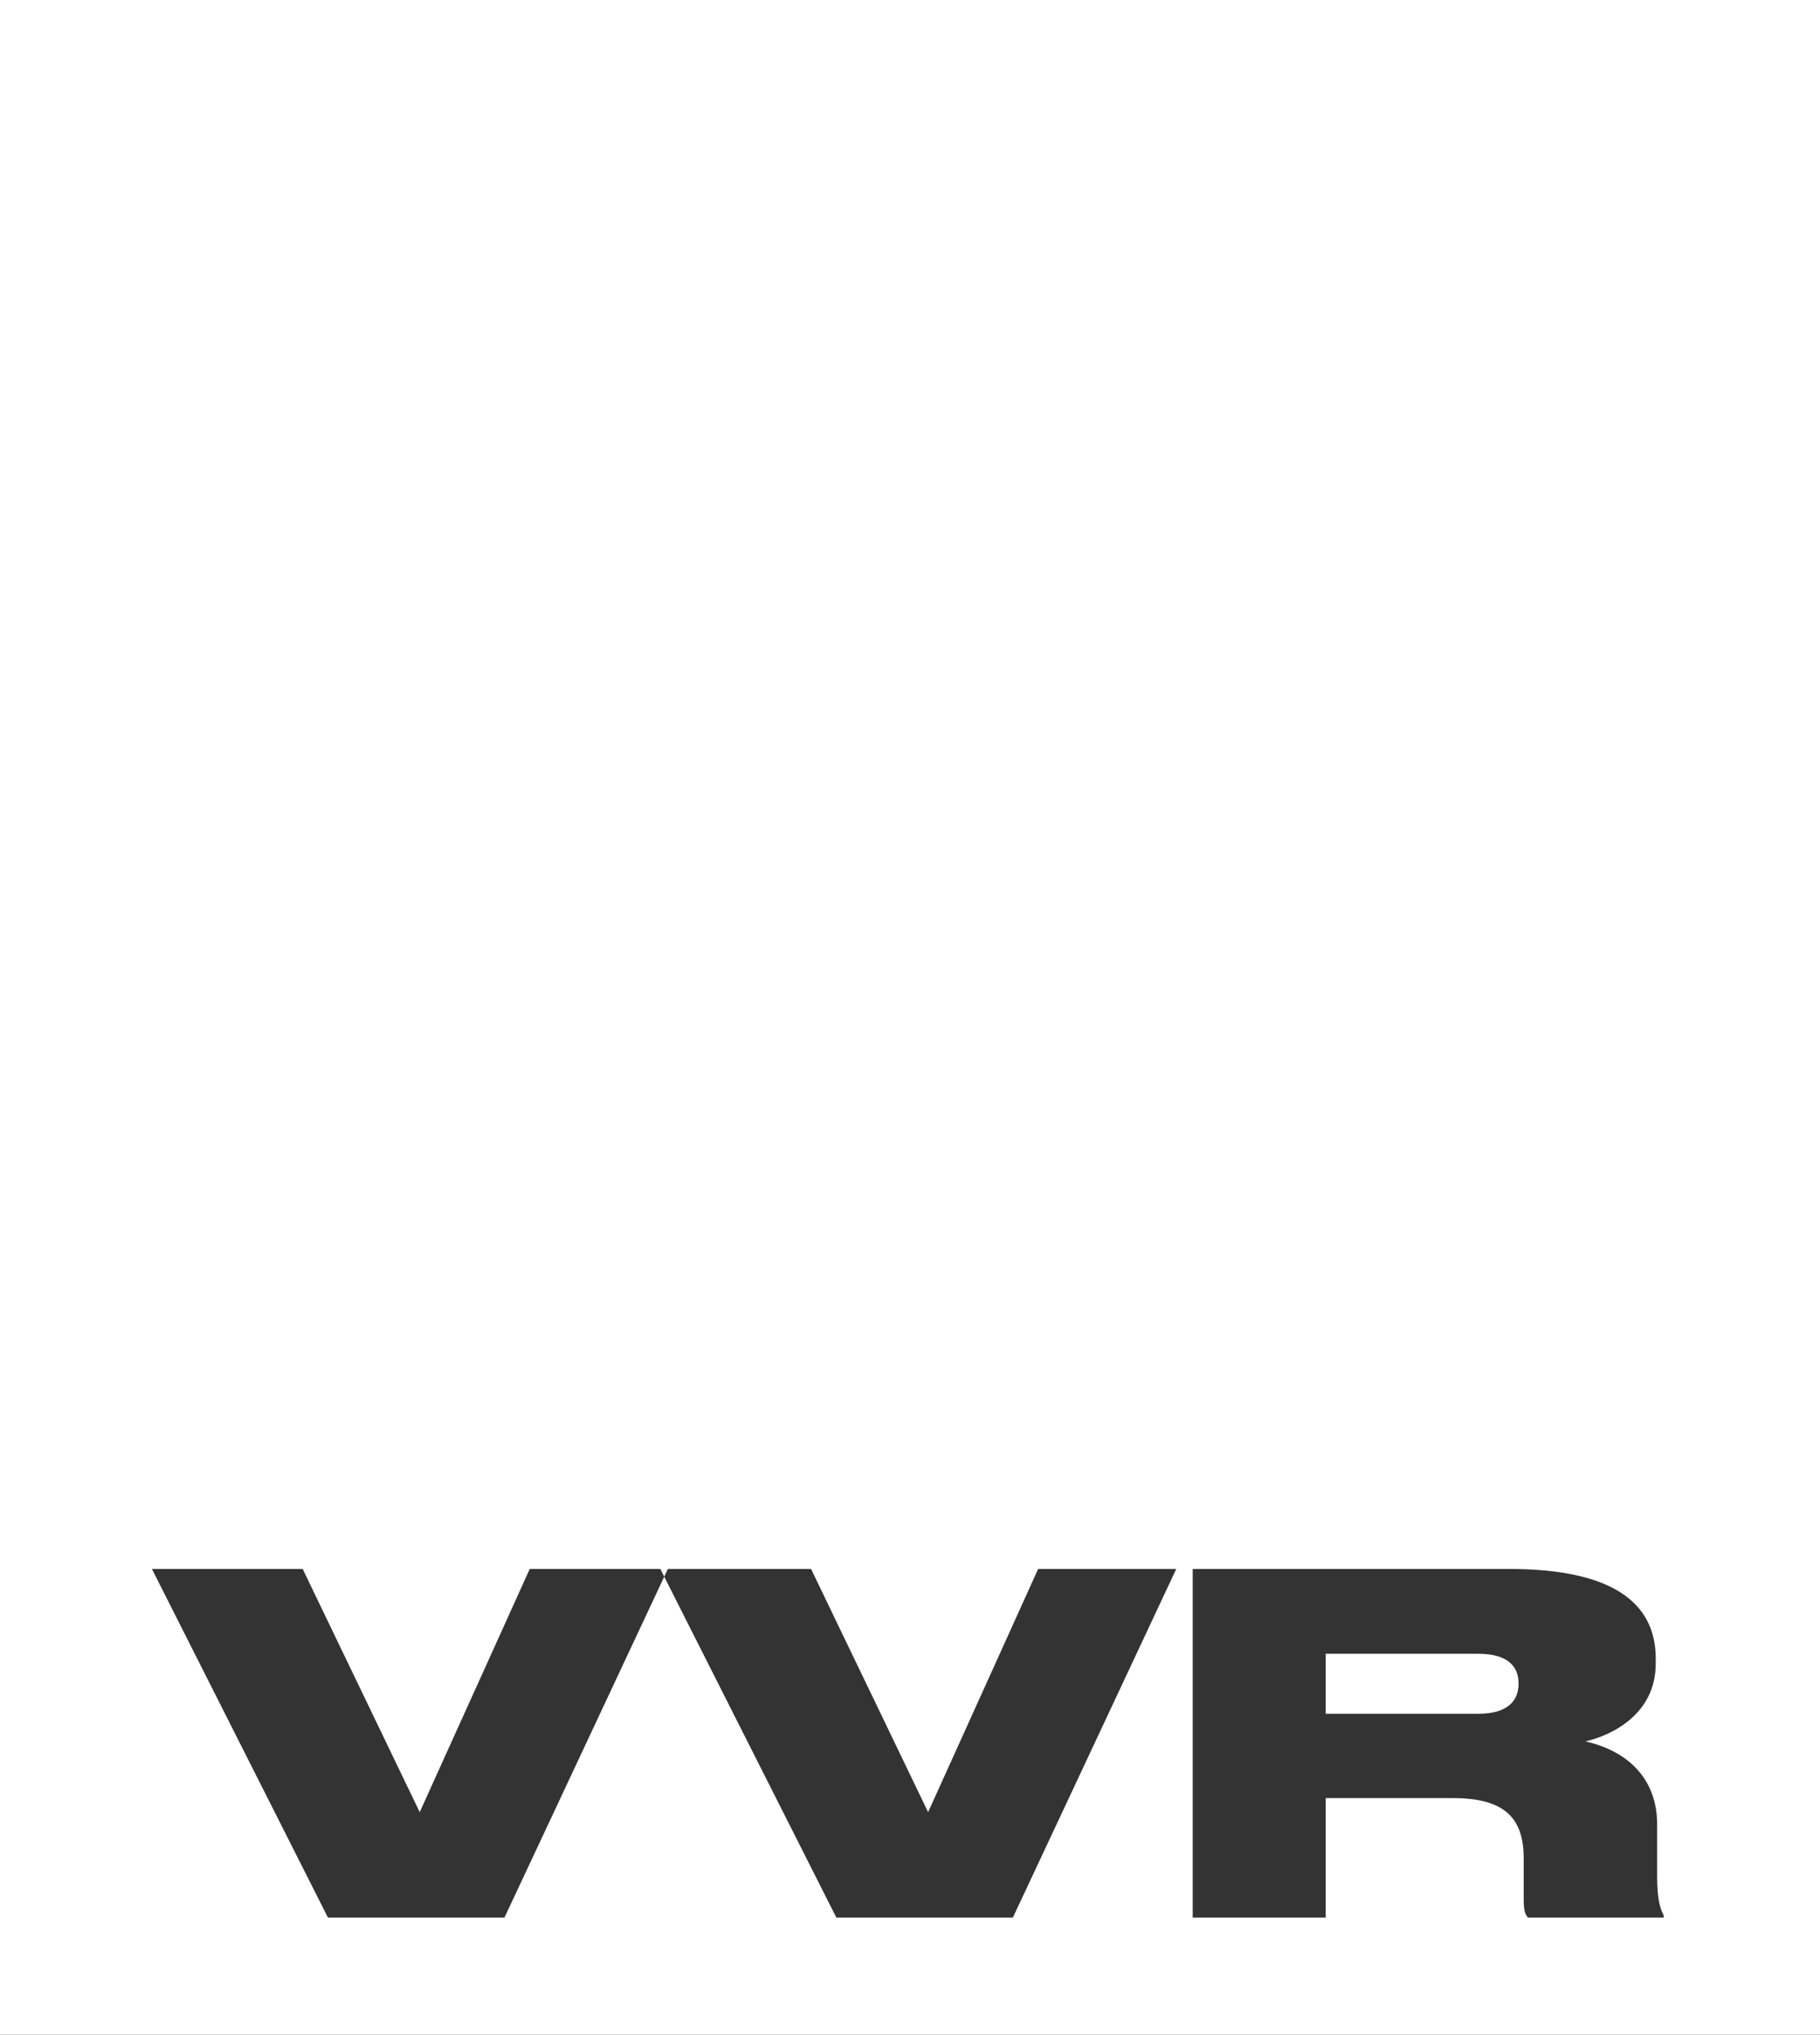 <?xml version="1.0" encoding="UTF-8"?> <svg xmlns="http://www.w3.org/2000/svg" width="280" height="313" viewBox="0 0 280 313" fill="none"><rect x="0" y="0" width="280" height="313" fill="#333333" stroke="none"/><path fill-rule="evenodd" clip-rule="evenodd" d="M0 0L0 313H280V0H0ZM77.609 294.98H50.455L23.373 241.351H46.566L64.572 278.761L81.498 241.351H101.589L102.189 242.539L77.609 294.98ZM102.189 242.539L102.746 241.351H124.781L142.787 278.761L159.713 241.351H180.961L155.824 294.98H128.67L102.189 242.539ZM203.95 294.98V276.599H223.541C231.607 276.599 234.416 279.77 234.416 285.897V292.168C234.416 293.682 234.56 294.403 235.065 294.98H255.952V294.619C255.448 293.682 254.944 292.312 254.944 288.564V280.635C254.944 273.715 250.55 269.39 243.924 267.877C247.957 266.94 254.728 263.696 254.728 255.911V255.118C254.728 246.396 247.813 241.351 232.184 241.351H183.494V294.98H203.95ZM203.95 254.397V263.624H227.43C231.968 263.624 233.624 261.606 233.624 259.011V258.939C233.624 256.416 232.04 254.397 227.43 254.397H203.95Z" fill="white"></path></svg> 
